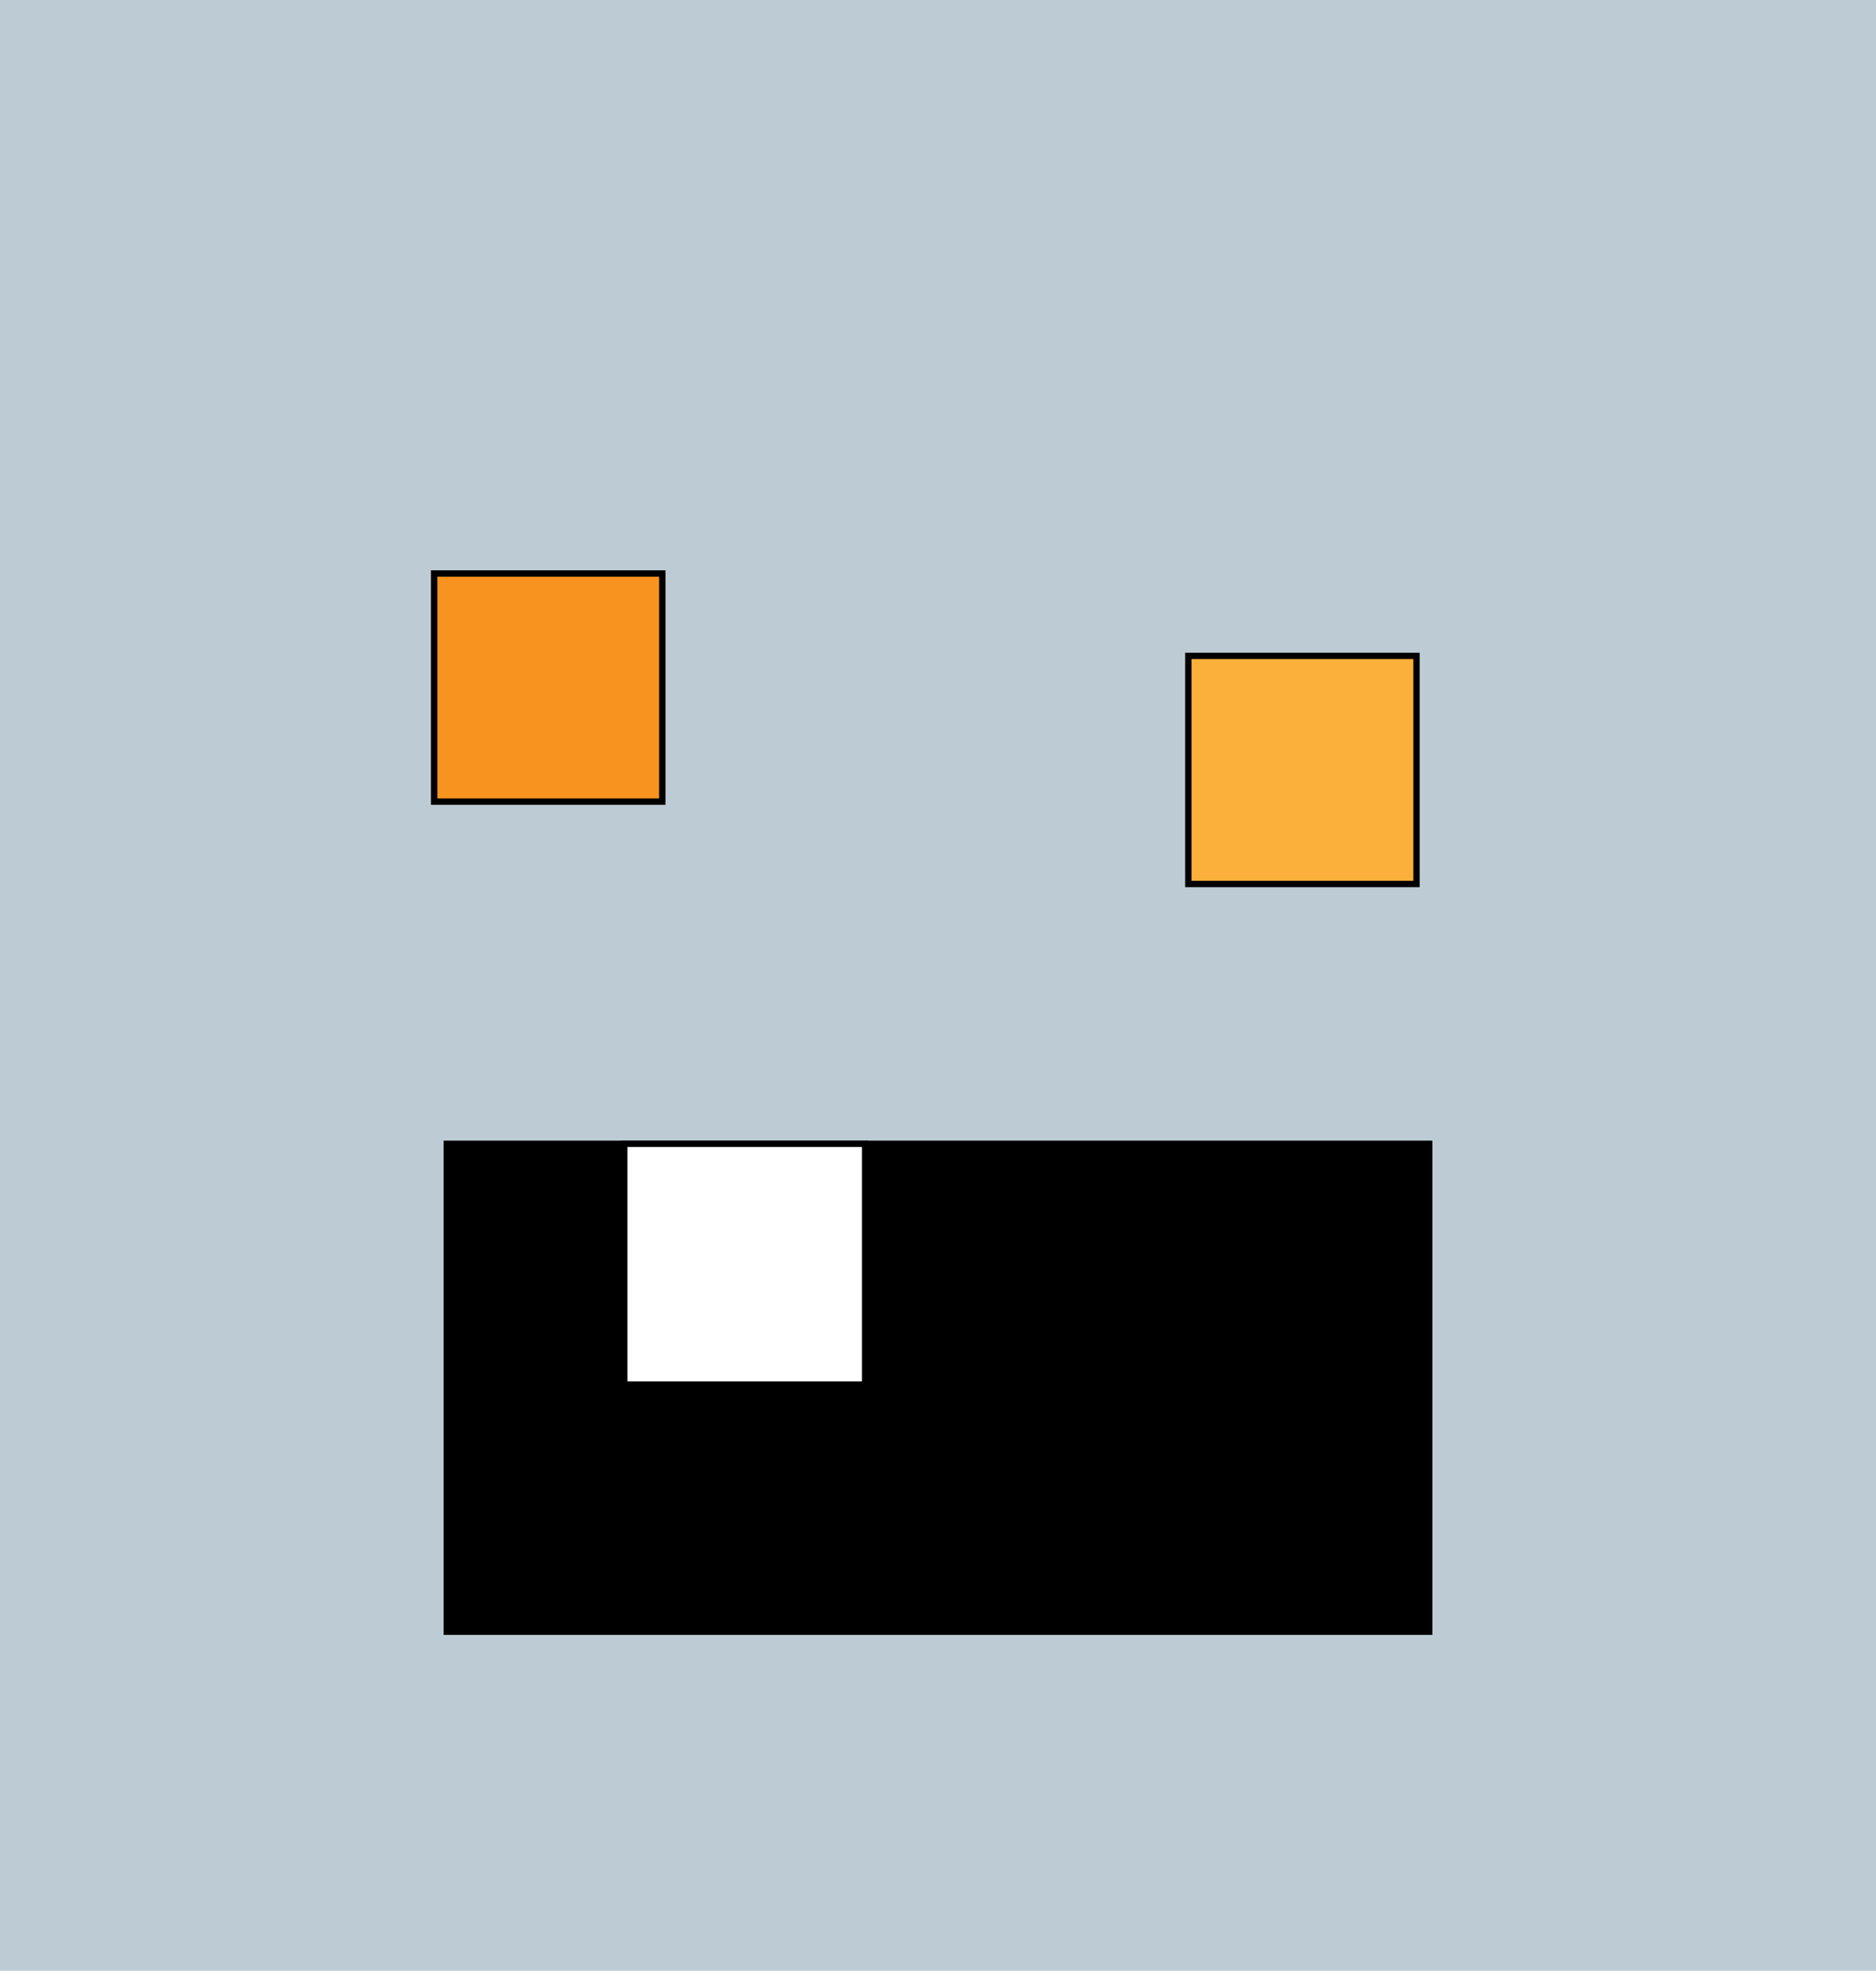<svg xmlns="http://www.w3.org/2000/svg" viewBox="0 0 296 311"><defs><style>.cls-1{fill:#bdccd4;}.cls-2{fill:#f7931e;}.cls-3{fill:#fbb03b;}.cls-4{fill:#fff;}</style></defs><g id="Layer_2" data-name="Layer 2"><g id="Layer_1-2" data-name="Layer 1"><rect class="cls-1" width="296" height="311"/><rect class="cls-2" x="68.5" y="90.5" width="36" height="36"/><path d="M104,91v35H69V91h35m1-1H68v37h37V90Z"/><rect class="cls-3" x="187.5" y="103.5" width="36" height="36"/><path d="M223,104v35H188V104h35m1-1H187v37h37V103Z"/><rect x="70" y="180" width="156" height="78"/><rect class="cls-4" x="98.5" y="180.5" width="38" height="38"/><path d="M136,181v37H99V181h37m1-1H98v39h39V180Z"/></g></g></svg>